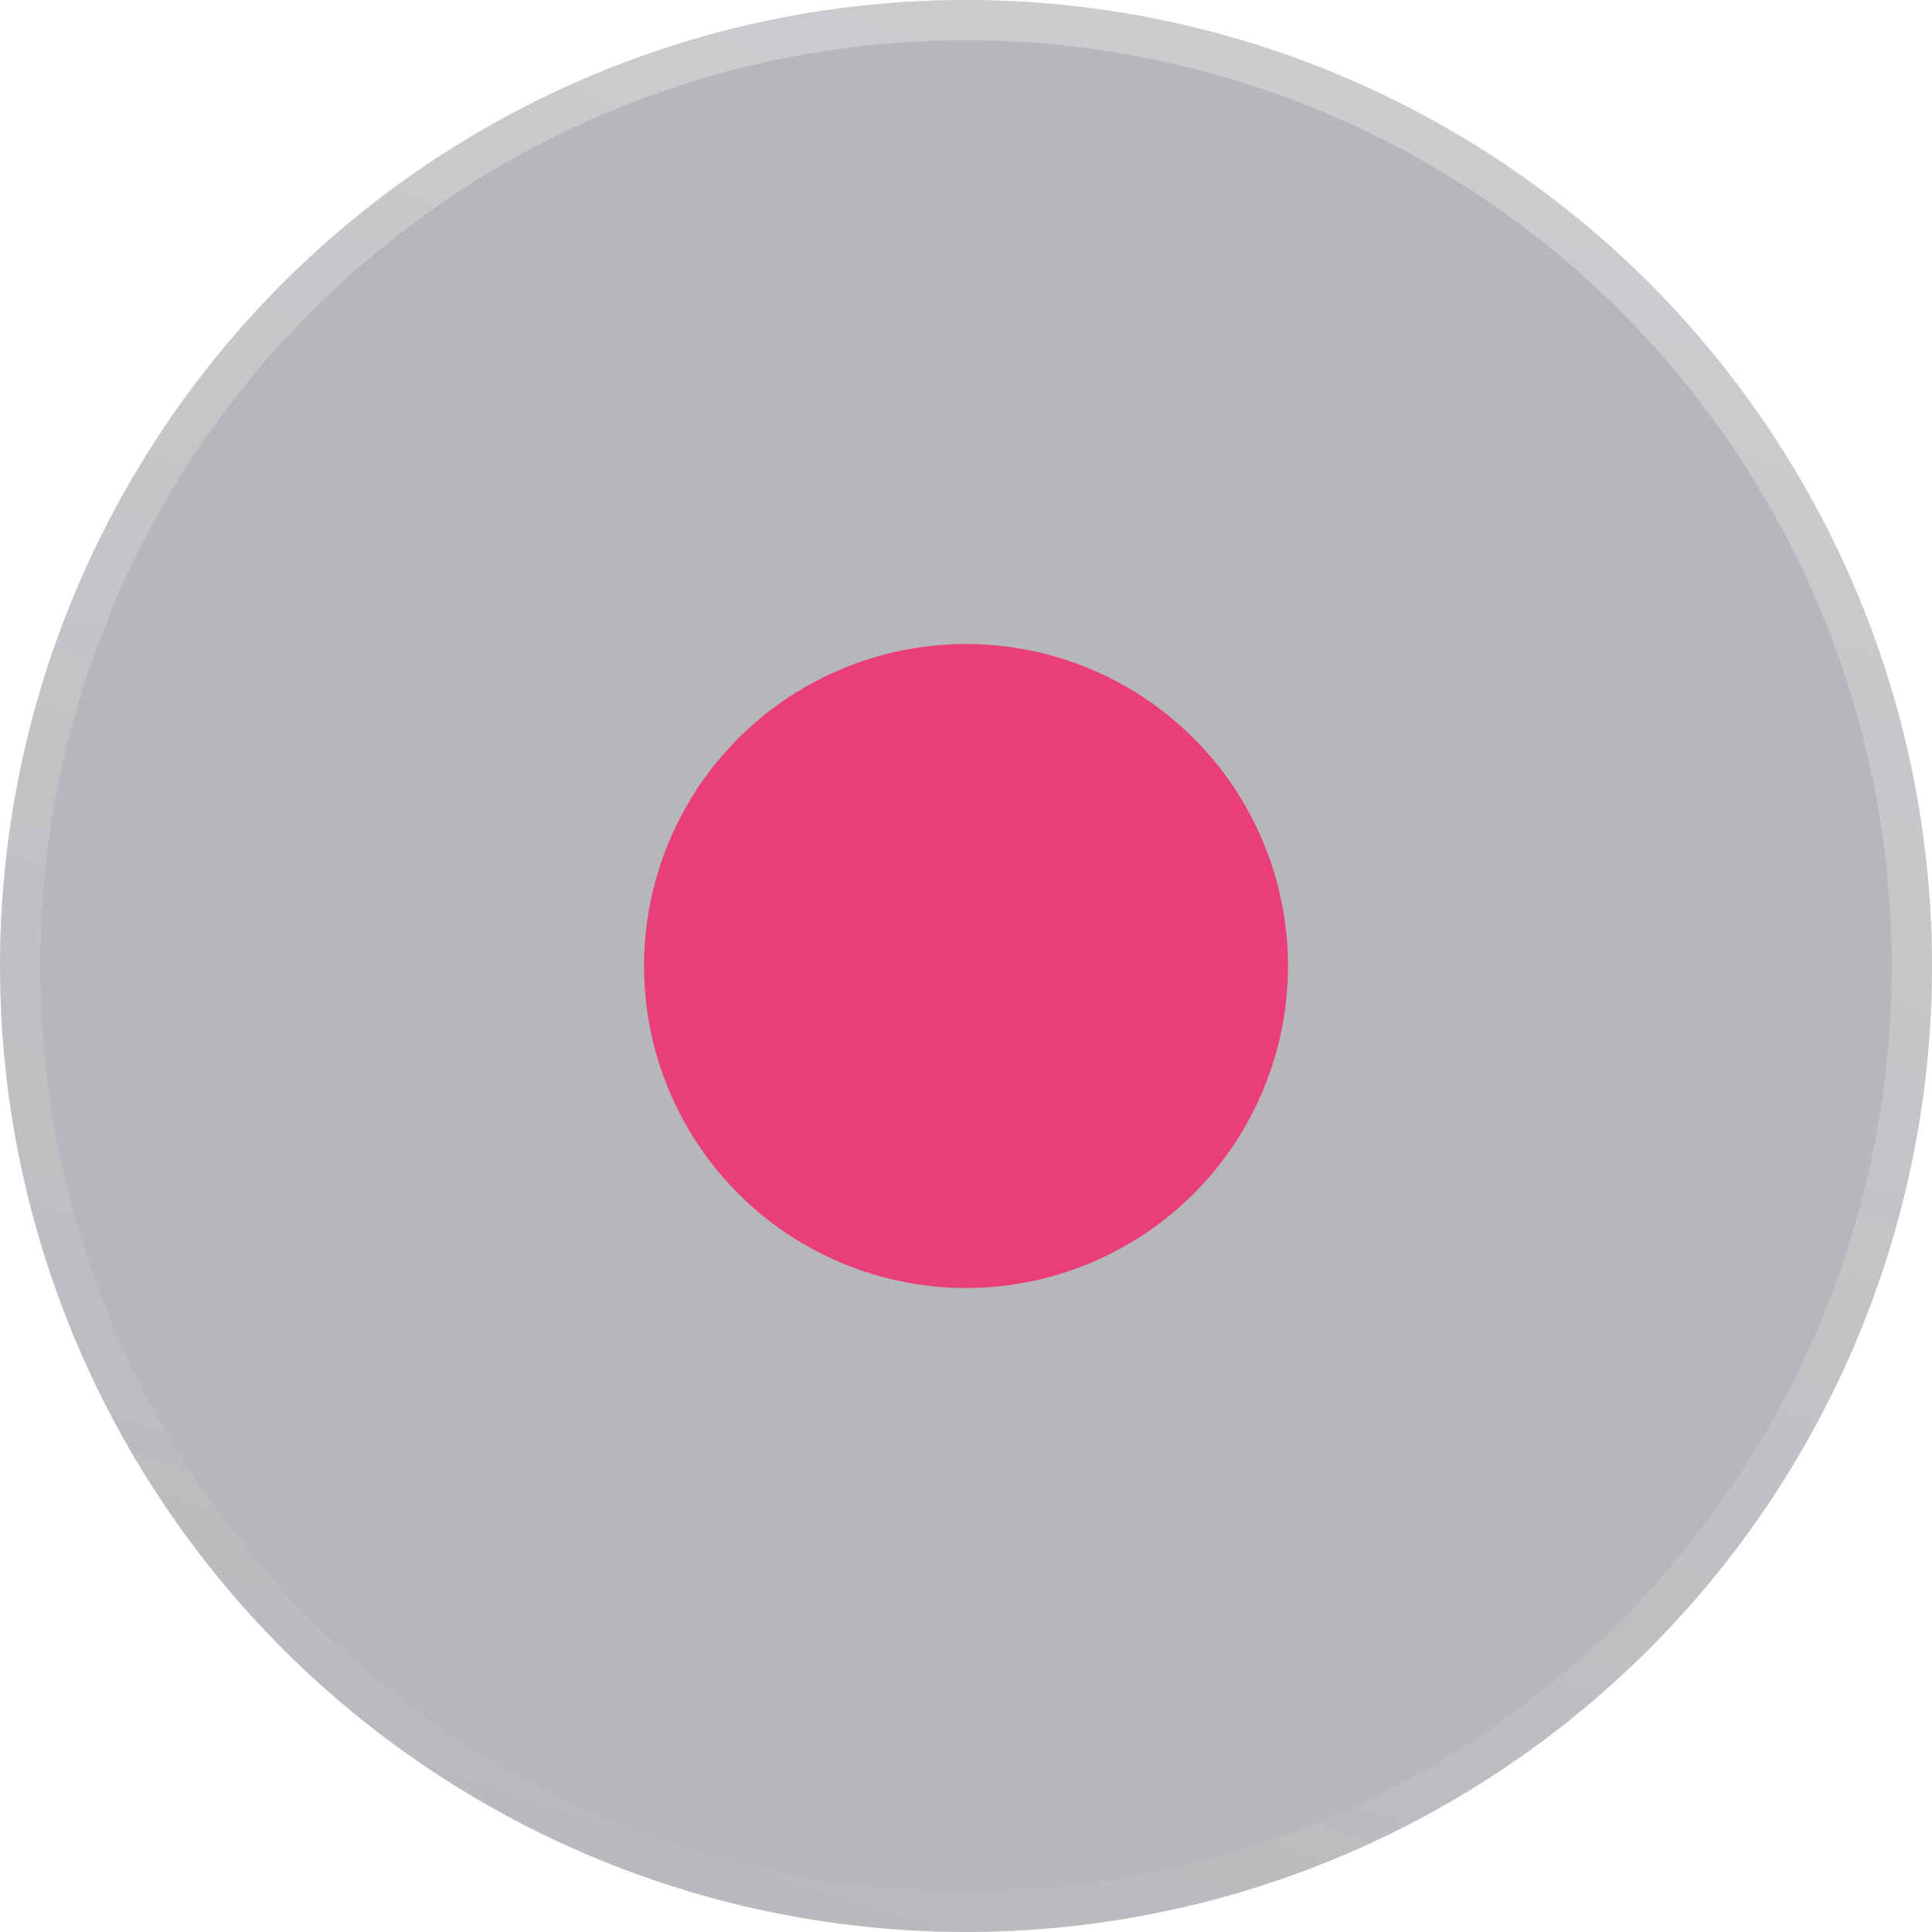 <svg width="24" height="24" viewBox="0 0 24 24" fill="none" xmlns="http://www.w3.org/2000/svg">
<g id="Group 1000011884">
<g id="Ellipse 3022" filter="url(#filter0_b_2_4070)">
<circle cx="12" cy="12" r="12" fill="#343A40" fill-opacity="0.36"/>
<circle cx="12" cy="12" r="11.75" stroke="url(#paint0_linear_2_4070)" stroke-opacity="0.4" stroke-width="0.5"/>
</g>
<circle id="Ellipse 3023" cx="12" cy="12" r="4" fill="#EA3E77"/>
</g>
<defs>
<filter id="filter0_b_2_4070" x="-50" y="-50" width="124" height="124" filterUnits="userSpaceOnUse" color-interpolation-filters="sRGB">
<feFlood flood-opacity="0" result="BackgroundImageFix"/>
<feGaussianBlur in="BackgroundImageFix" stdDeviation="25"/>
<feComposite in2="SourceAlpha" operator="in" result="effect1_backgroundBlur_2_4070"/>
<feBlend mode="normal" in="SourceGraphic" in2="effect1_backgroundBlur_2_4070" result="shape"/>
</filter>
<linearGradient id="paint0_linear_2_4070" x1="-3" y1="-15.5" x2="-14.35" y2="20.616" gradientUnits="userSpaceOnUse">
<stop stop-color="white"/>
<stop offset="1" stop-color="white" stop-opacity="0"/>
</linearGradient>
</defs>
</svg>
